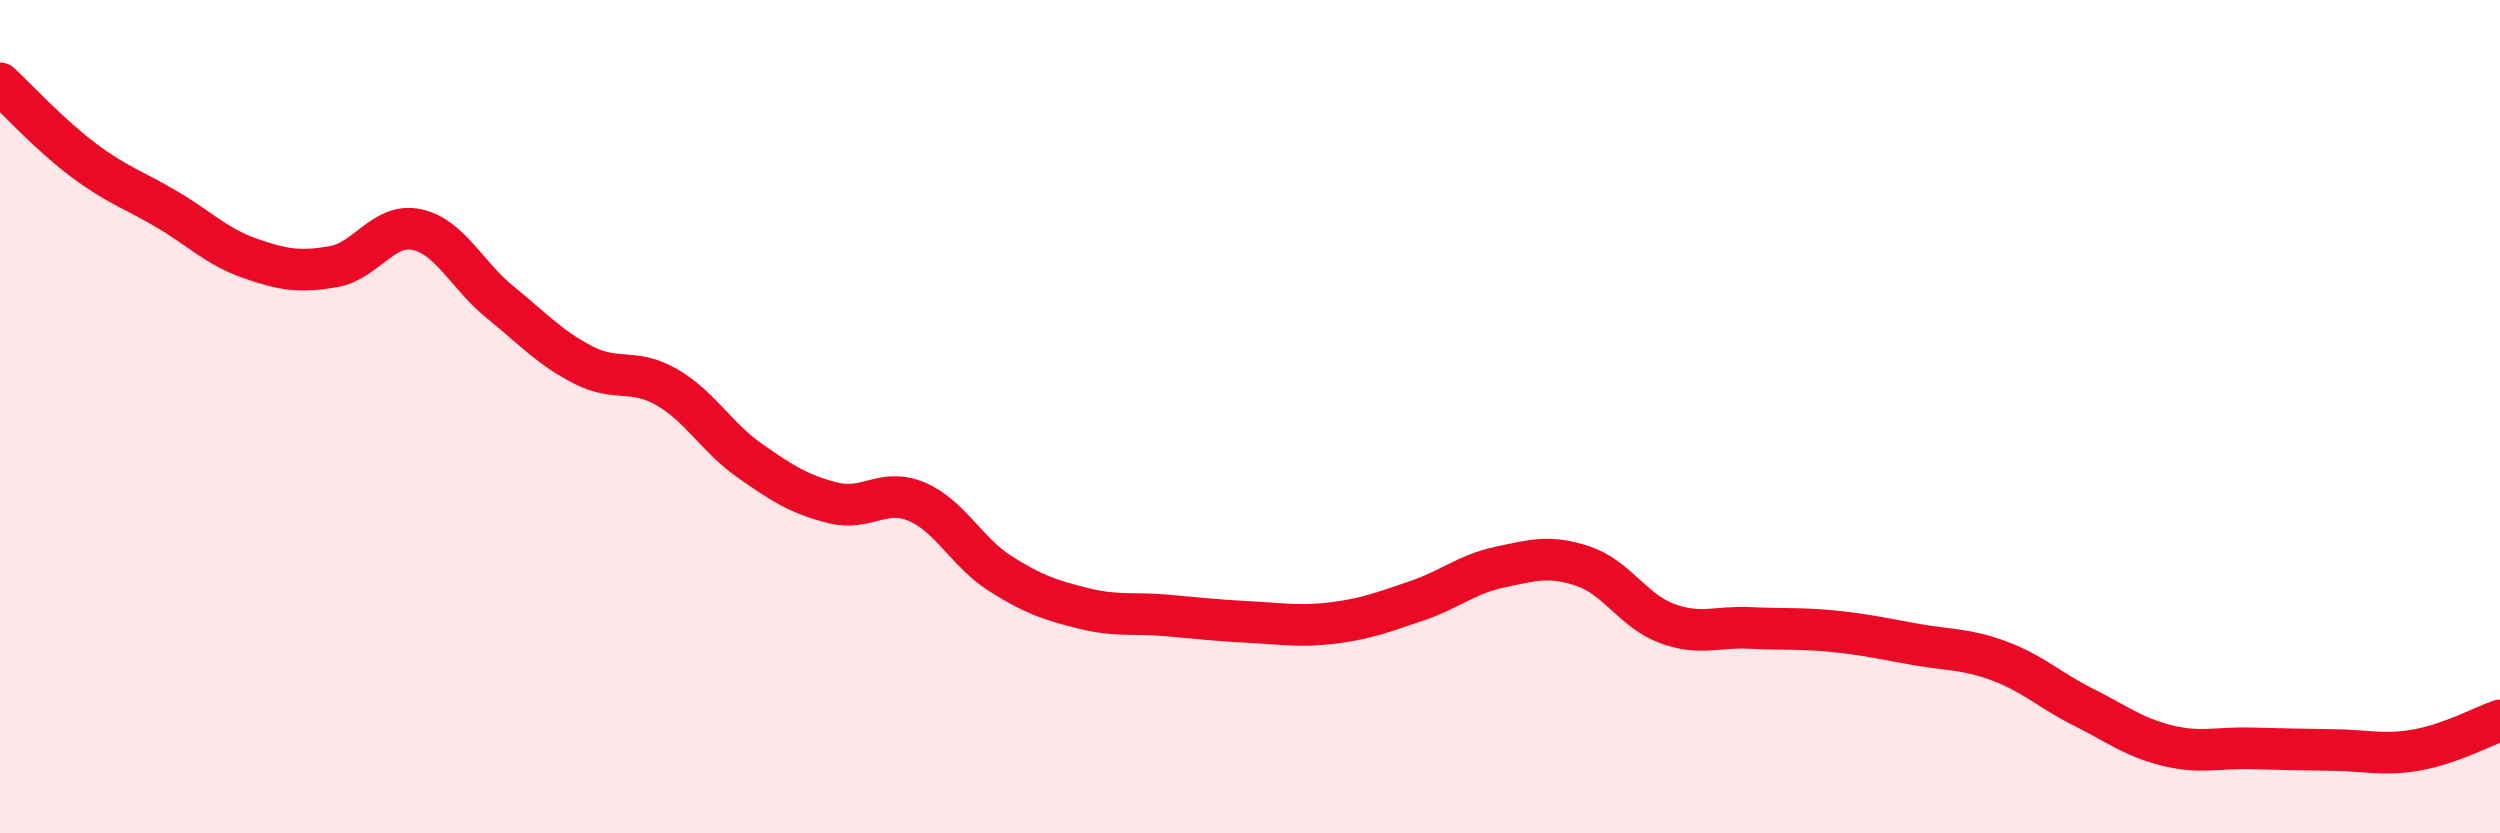 
    <svg width="60" height="20" viewBox="0 0 60 20" xmlns="http://www.w3.org/2000/svg">
      <path
        d="M 0,2 C 0.4,2.37 1.2,3.24 2,3.84 C 2.8,4.44 3.2,4.55 4,5.02 C 4.8,5.49 5.2,5.92 6,6.2 C 6.8,6.48 7.2,6.54 8,6.4 C 8.8,6.26 9.2,5.34 10,5.51 C 10.8,5.68 11.2,6.6 12,7.25 C 12.8,7.9 13.2,8.35 14,8.76 C 14.8,9.17 15.2,8.83 16,9.29 C 16.8,9.75 17.2,10.5 18,11.06 C 18.8,11.62 19.2,11.87 20,12.07 C 20.8,12.27 21.2,11.7 22,12.04 C 22.8,12.38 23.2,13.25 24,13.76 C 24.8,14.27 25.2,14.4 26,14.6 C 26.8,14.8 27.2,14.7 28,14.77 C 28.8,14.84 29.2,14.89 30,14.93 C 30.8,14.97 31.2,15.05 32,14.95 C 32.8,14.85 33.2,14.69 34,14.42 C 34.8,14.15 35.2,13.78 36,13.61 C 36.8,13.44 37.2,13.32 38,13.59 C 38.8,13.86 39.2,14.66 40,14.96 C 40.8,15.26 41.2,15.03 42,15.07 C 42.8,15.11 43.2,15.07 44,15.15 C 44.8,15.23 45.2,15.33 46,15.47 C 46.8,15.61 47.2,15.57 48,15.87 C 48.8,16.17 49.2,16.57 50,16.97 C 50.8,17.37 51.2,17.69 52,17.89 C 52.8,18.09 53.2,17.94 54,17.96 C 54.8,17.98 55.2,17.99 56,18 C 56.8,18.01 57.2,18.14 58,18 C 58.8,17.86 59.6,17.43 60,17.29L60 20L0 20Z"
        fill="#EB0A25"
        opacity="0.1"
        stroke-linecap="round"
        stroke-linejoin="round"
      />
      <path
        d="M 0,2 C 0.4,2.37 1.2,3.24 2,3.84 C 2.8,4.44 3.2,4.55 4,5.02 C 4.8,5.49 5.2,5.92 6,6.2 C 6.8,6.48 7.2,6.54 8,6.4 C 8.8,6.26 9.2,5.34 10,5.51 C 10.8,5.68 11.2,6.6 12,7.25 C 12.8,7.9 13.2,8.35 14,8.76 C 14.8,9.17 15.2,8.83 16,9.29 C 16.8,9.75 17.2,10.5 18,11.06 C 18.8,11.62 19.2,11.87 20,12.07 C 20.8,12.27 21.2,11.7 22,12.04 C 22.8,12.38 23.2,13.25 24,13.76 C 24.8,14.27 25.2,14.4 26,14.6 C 26.8,14.8 27.2,14.7 28,14.77 C 28.8,14.84 29.2,14.89 30,14.93 C 30.8,14.97 31.2,15.05 32,14.95 C 32.8,14.85 33.2,14.69 34,14.42 C 34.8,14.15 35.2,13.78 36,13.61 C 36.8,13.44 37.2,13.32 38,13.59 C 38.8,13.86 39.2,14.66 40,14.96 C 40.8,15.26 41.2,15.03 42,15.07 C 42.8,15.11 43.2,15.07 44,15.15 C 44.8,15.23 45.2,15.33 46,15.47 C 46.8,15.61 47.2,15.57 48,15.87 C 48.8,16.17 49.2,16.57 50,16.97 C 50.8,17.37 51.2,17.69 52,17.89 C 52.8,18.09 53.2,17.94 54,17.96 C 54.8,17.98 55.2,17.99 56,18 C 56.8,18.01 57.2,18.14 58,18 C 58.8,17.86 59.6,17.43 60,17.29"
        stroke="#EB0A25"
        stroke-width="1"
        fill="none"
        stroke-linecap="round"
        stroke-linejoin="round"
      />
    </svg>
  